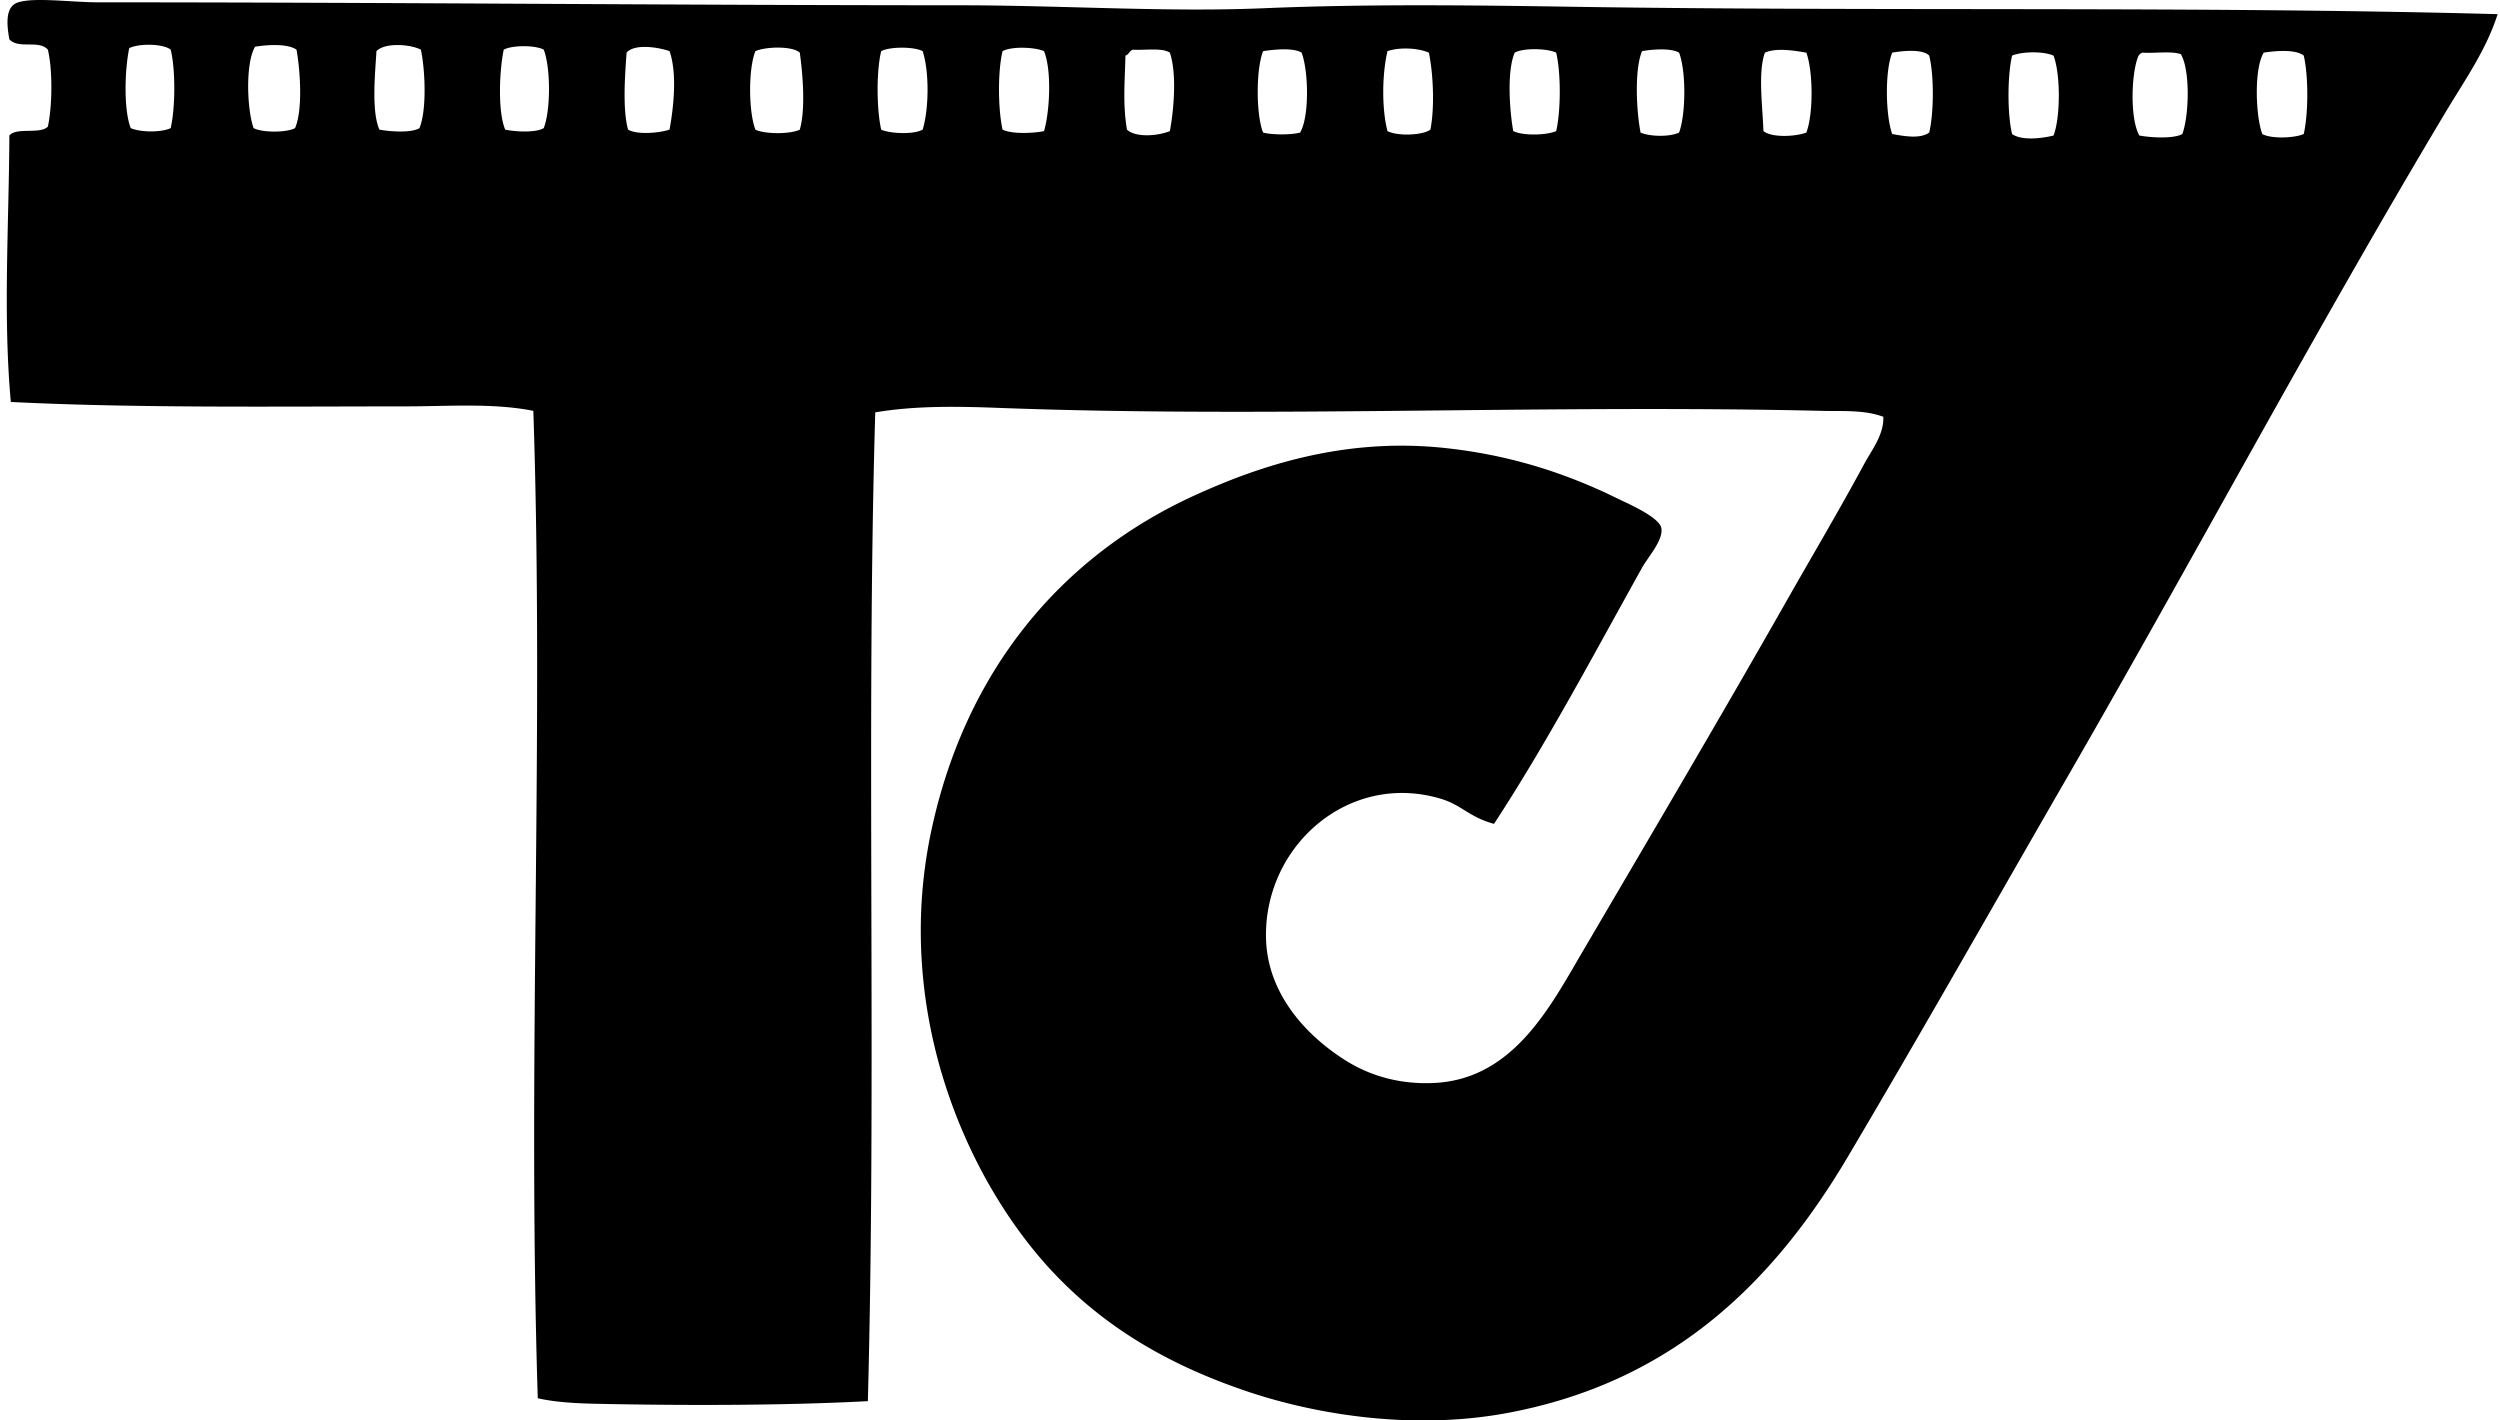 <svg xmlns="http://www.w3.org/2000/svg" width="352" height="200" fill="none" viewBox="0 0 352 200">
  <path fill="#000" fill-rule="evenodd" d="M351.665 1.992c-1.587 5.016-4.644 9.327-7.299 13.758-18.35 30.682-35.26 62.444-53.355 93.787-9.936 17.213-20.231 35.434-30.846 53.356-10.662 18.008-24.987 31.779-47.933 36.055-13.006 2.422-26.643.364-36.89-3.126-10.905-3.709-19.366-8.816-26.258-15.842-12.483-12.712-23.565-36.964-17.927-63.144 4.817-22.363 18.186-38.495 37.098-47.108 8.726-3.969 20.698-8.159 35.014-6.667 8.993.934 16.958 3.433 24.386 7.087 1.392.683 5.919 2.616 6.252 4.168.359 1.673-1.829 4.051-2.711 5.63-6.814 12.227-13.429 24.731-20.84 36.055-3.524-.968-4.566-2.667-7.502-3.541-13.028-3.883-24.996 6.762-24.594 19.799.242 7.739 5.703 13.615 11.259 17.087 3.17 1.989 7.372 3.399 12.505 3.131 11.06-.588 16.24-10.702 20.84-18.549 9.98-17.014 19.384-32.943 28.97-49.814 3.554-6.253 7.168-12.34 10.627-18.757 1.09-2.023 2.811-4.15 2.711-6.672-2.607-.981-5.629-.77-8.336-.83-39.126-.93-78.005 1.008-116.093-.42-5.837-.22-11.817-.336-17.507.628-1.306 44.461.19 93.142-1.042 139.221-11.242.592-24.23.618-35.636.419-3.762-.069-7.558-.086-10.84-.83-1.479-47.401.904-93.38-.623-139.026-5.72-1.133-11.946-.627-18.13-.627-18.284.004-37.858.255-55.438-.623C.415 44.47 1.263 31.601 1.319 19.08c1.012-1.206 4.315-.13 5.418-1.25.63-2.836.691-8.012 0-10.84-1.259-1.418-4.104-.03-5.418-1.452C.882 3.147.804.877 2.569.328c2.347-.735 7.471-.005 11.25 0 40.665 0 81.032.41 121.091.415 14.865.004 29.242.99 42.935.42 14.541-.615 29.238-.433 43.77-.208 43.501.67 87.102-.113 130.05 1.037ZM18.199 6.787c-.636 2.919-.813 8.64.207 11.25 1.324.602 4.32.64 5.63 0 .649-2.857.696-8.193 0-11.046-1.068-.857-4.523-.9-5.837-.204Zm17.719-.212c-1.384 2.305-1.146 8.847-.212 11.463 1.215.653 4.622.653 5.837 0 1.115-2.56.73-8.138.208-11.043-1.246-.874-4.047-.705-5.833-.42Zm17.087.627c-.19 3.204-.726 8.488.42 11.052 1.478.268 4.458.502 5.63-.212 1.059-2.508.812-8.22.207-11.047-1.492-.783-5.09-1.03-6.257.207Zm17.922-.207c-.61 2.854-.869 8.725.208 11.255 1.388.302 4.337.467 5.422-.212.99-2.5.99-8.548 0-11.047-1.163-.649-4.471-.649-5.63.004Zm17.3.415c-.234 3.113-.584 8.06.207 10.84 1.336.77 4.436.467 5.837 0 .619-3.39 1.064-8.008 0-11.052-1.617-.558-4.929-1.08-6.044.212Zm18.133-.208c-1.016 2.513-.964 8.527 0 11.052 1.332.653 4.925.653 6.253 0 .834-2.932.415-7.817 0-10.84-1.064-.99-4.895-.839-6.253-.212Zm17.711 0c-.696 2.854-.645 8.185 0 11.052 1.292.575 4.574.705 5.841 0 .886-2.888.947-8.155 0-11.052-1.215-.652-4.622-.652-5.841 0Zm17.091 0c-.696 2.854-.644 8.185 0 11.052 1.306.636 4.238.527 5.838.207.812-2.767 1.102-8.56 0-11.259-1.289-.575-4.571-.704-5.838 0Zm54.195 0c-.761 3.222-.826 8.069 0 11.26 1.387.717 4.89.622 6.04-.208.614-3.048.419-7.774-.208-10.84-1.539-.679-4.181-.79-5.832-.212Zm-35.849-.207c-.484.143-.562.692-1.042.834-.095 3.753-.393 6.754.208 10.42 1.262 1.172 4.406.883 6.044.208.588-3.174.982-8.124 0-11.047-1.158-.722-3.441-.311-5.21-.415Zm18.337.207c-1.011 2.547-1.011 8.92 0 11.463 1.293.341 3.922.341 5.21 0 1.336-2.253 1.185-8.704.212-11.25-1.141-.736-3.956-.442-5.422-.213Zm35.429.208c-1.12 2.564-.731 8.142-.207 11.047 1.349.679 4.682.601 6.044 0 .662-2.836.679-8.21 0-11.047-1.262-.601-4.587-.688-5.837 0Zm17.927-.208c-1.103 2.616-.787 8.523-.208 11.463 1.319.58 4.112.631 5.422 0 .964-2.612 1.003-8.648 0-11.25-1.146-.675-3.766-.48-5.214-.213Zm17.299.208c-.999 2.728-.324 7.55-.208 11.047 1.176.964 4.566.778 6.041.208 1.003-2.646.96-8.596 0-11.25-1.799-.308-4.203-.705-5.833-.005Zm17.922 0c-1.046 2.624-.943 8.816 0 11.458 1.665.303 3.943.726 5.21-.208.662-2.75.696-8.094 0-10.835-.925-.947-3.71-.679-5.21-.415Zm52.313 0c-1.388 2.261-1.15 8.885-.207 11.458 1.266.709 4.548.58 5.837 0 .661-2.836.678-8.207 0-11.043-1.155-.908-3.918-.679-5.63-.415Zm-35.433.42c-.662 2.836-.679 8.206 0 11.042 1.362.956 4.138.627 5.837.212.99-2.59.99-8.669 0-11.25-1.401-.64-4.423-.597-5.837-.005Zm18.346-.42a1.055 1.055 0 0 0-.627.627c-.965 2.542-1.112 8.794.207 11.047 1.574.29 4.778.493 6.045-.212.951-2.577 1.137-8.976-.212-11.25-1.41-.467-3.662-.087-5.413-.212Z" clip-rule="evenodd"/>
</svg>
